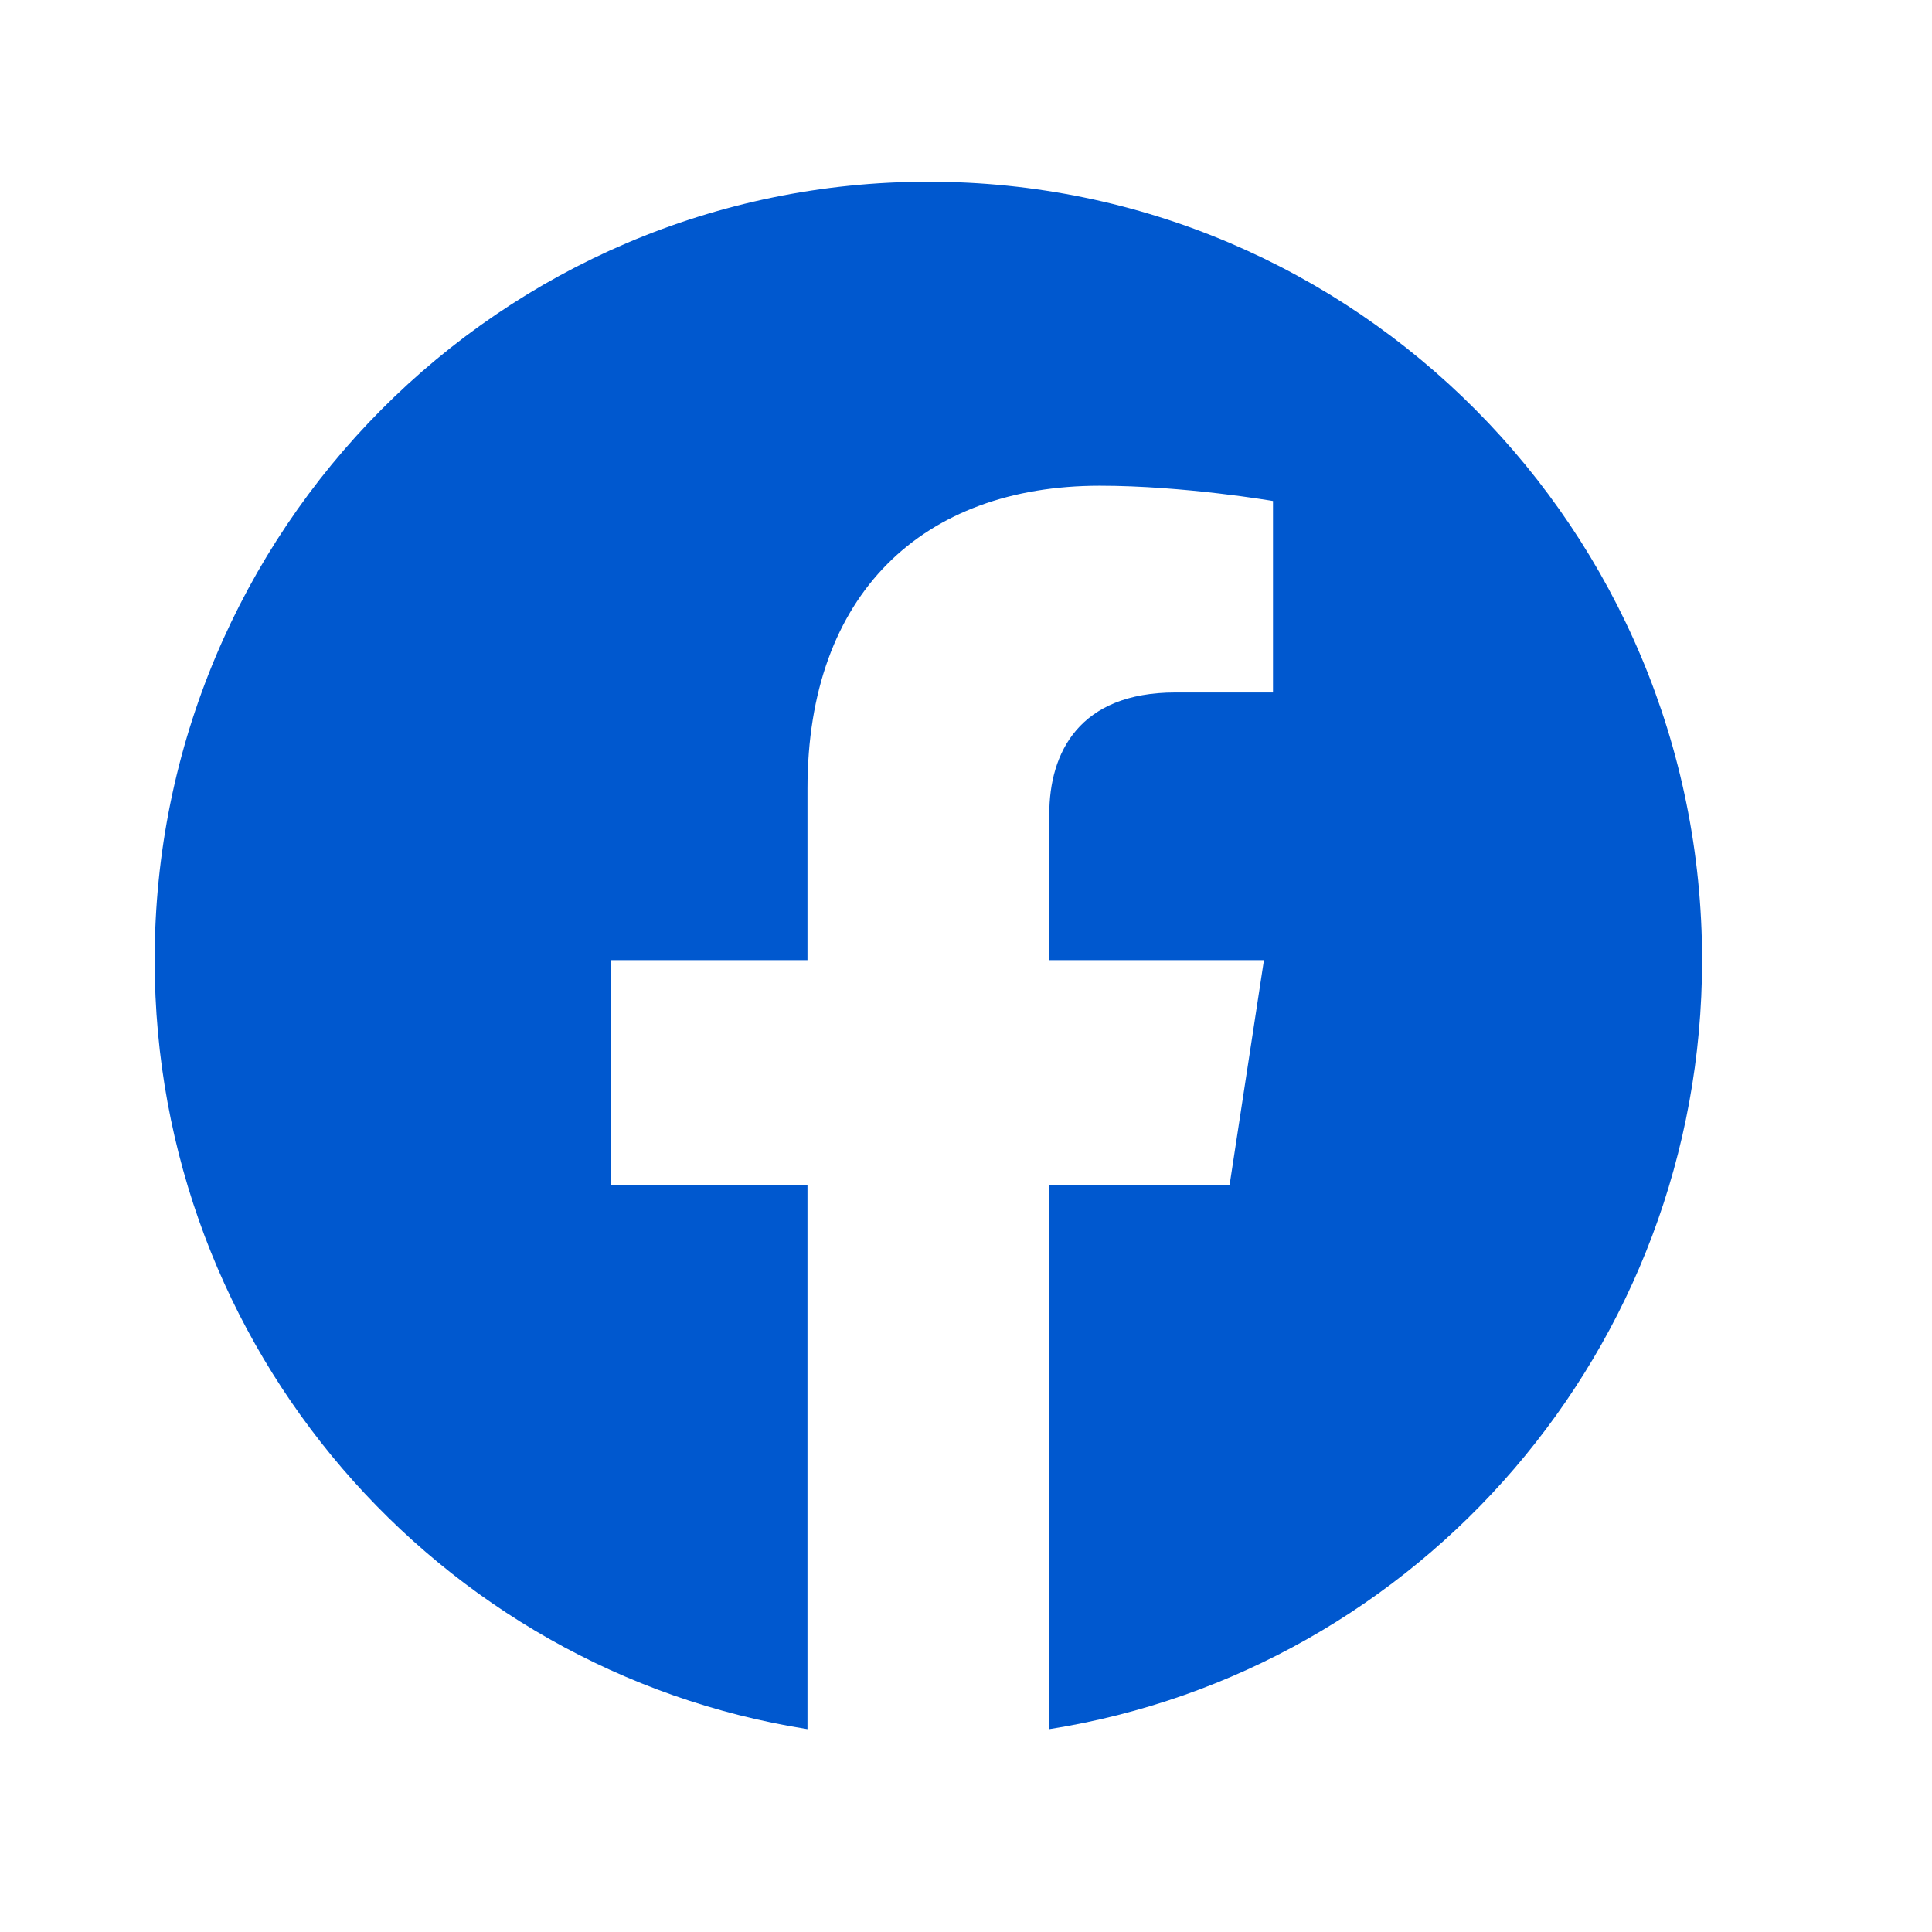<svg width="19" height="19" viewBox="0 0 19 19" fill="none" xmlns="http://www.w3.org/2000/svg">
<path d="M16.739 9.442C16.739 5.214 13.333 1.787 9.13 1.787C4.928 1.787 1.521 5.214 1.521 9.442C1.521 13.264 4.303 16.431 7.941 17.005V11.655H6.01V9.442H7.941V7.755C7.941 5.837 9.077 4.777 10.815 4.777C11.647 4.777 12.519 4.927 12.519 4.927V6.81H11.559C10.614 6.81 10.319 7.401 10.319 8.007V9.442H12.43L12.092 11.655H10.319V17.005C13.957 16.431 16.739 13.264 16.739 9.442Z" fill="#0058CF"/>
</svg>
